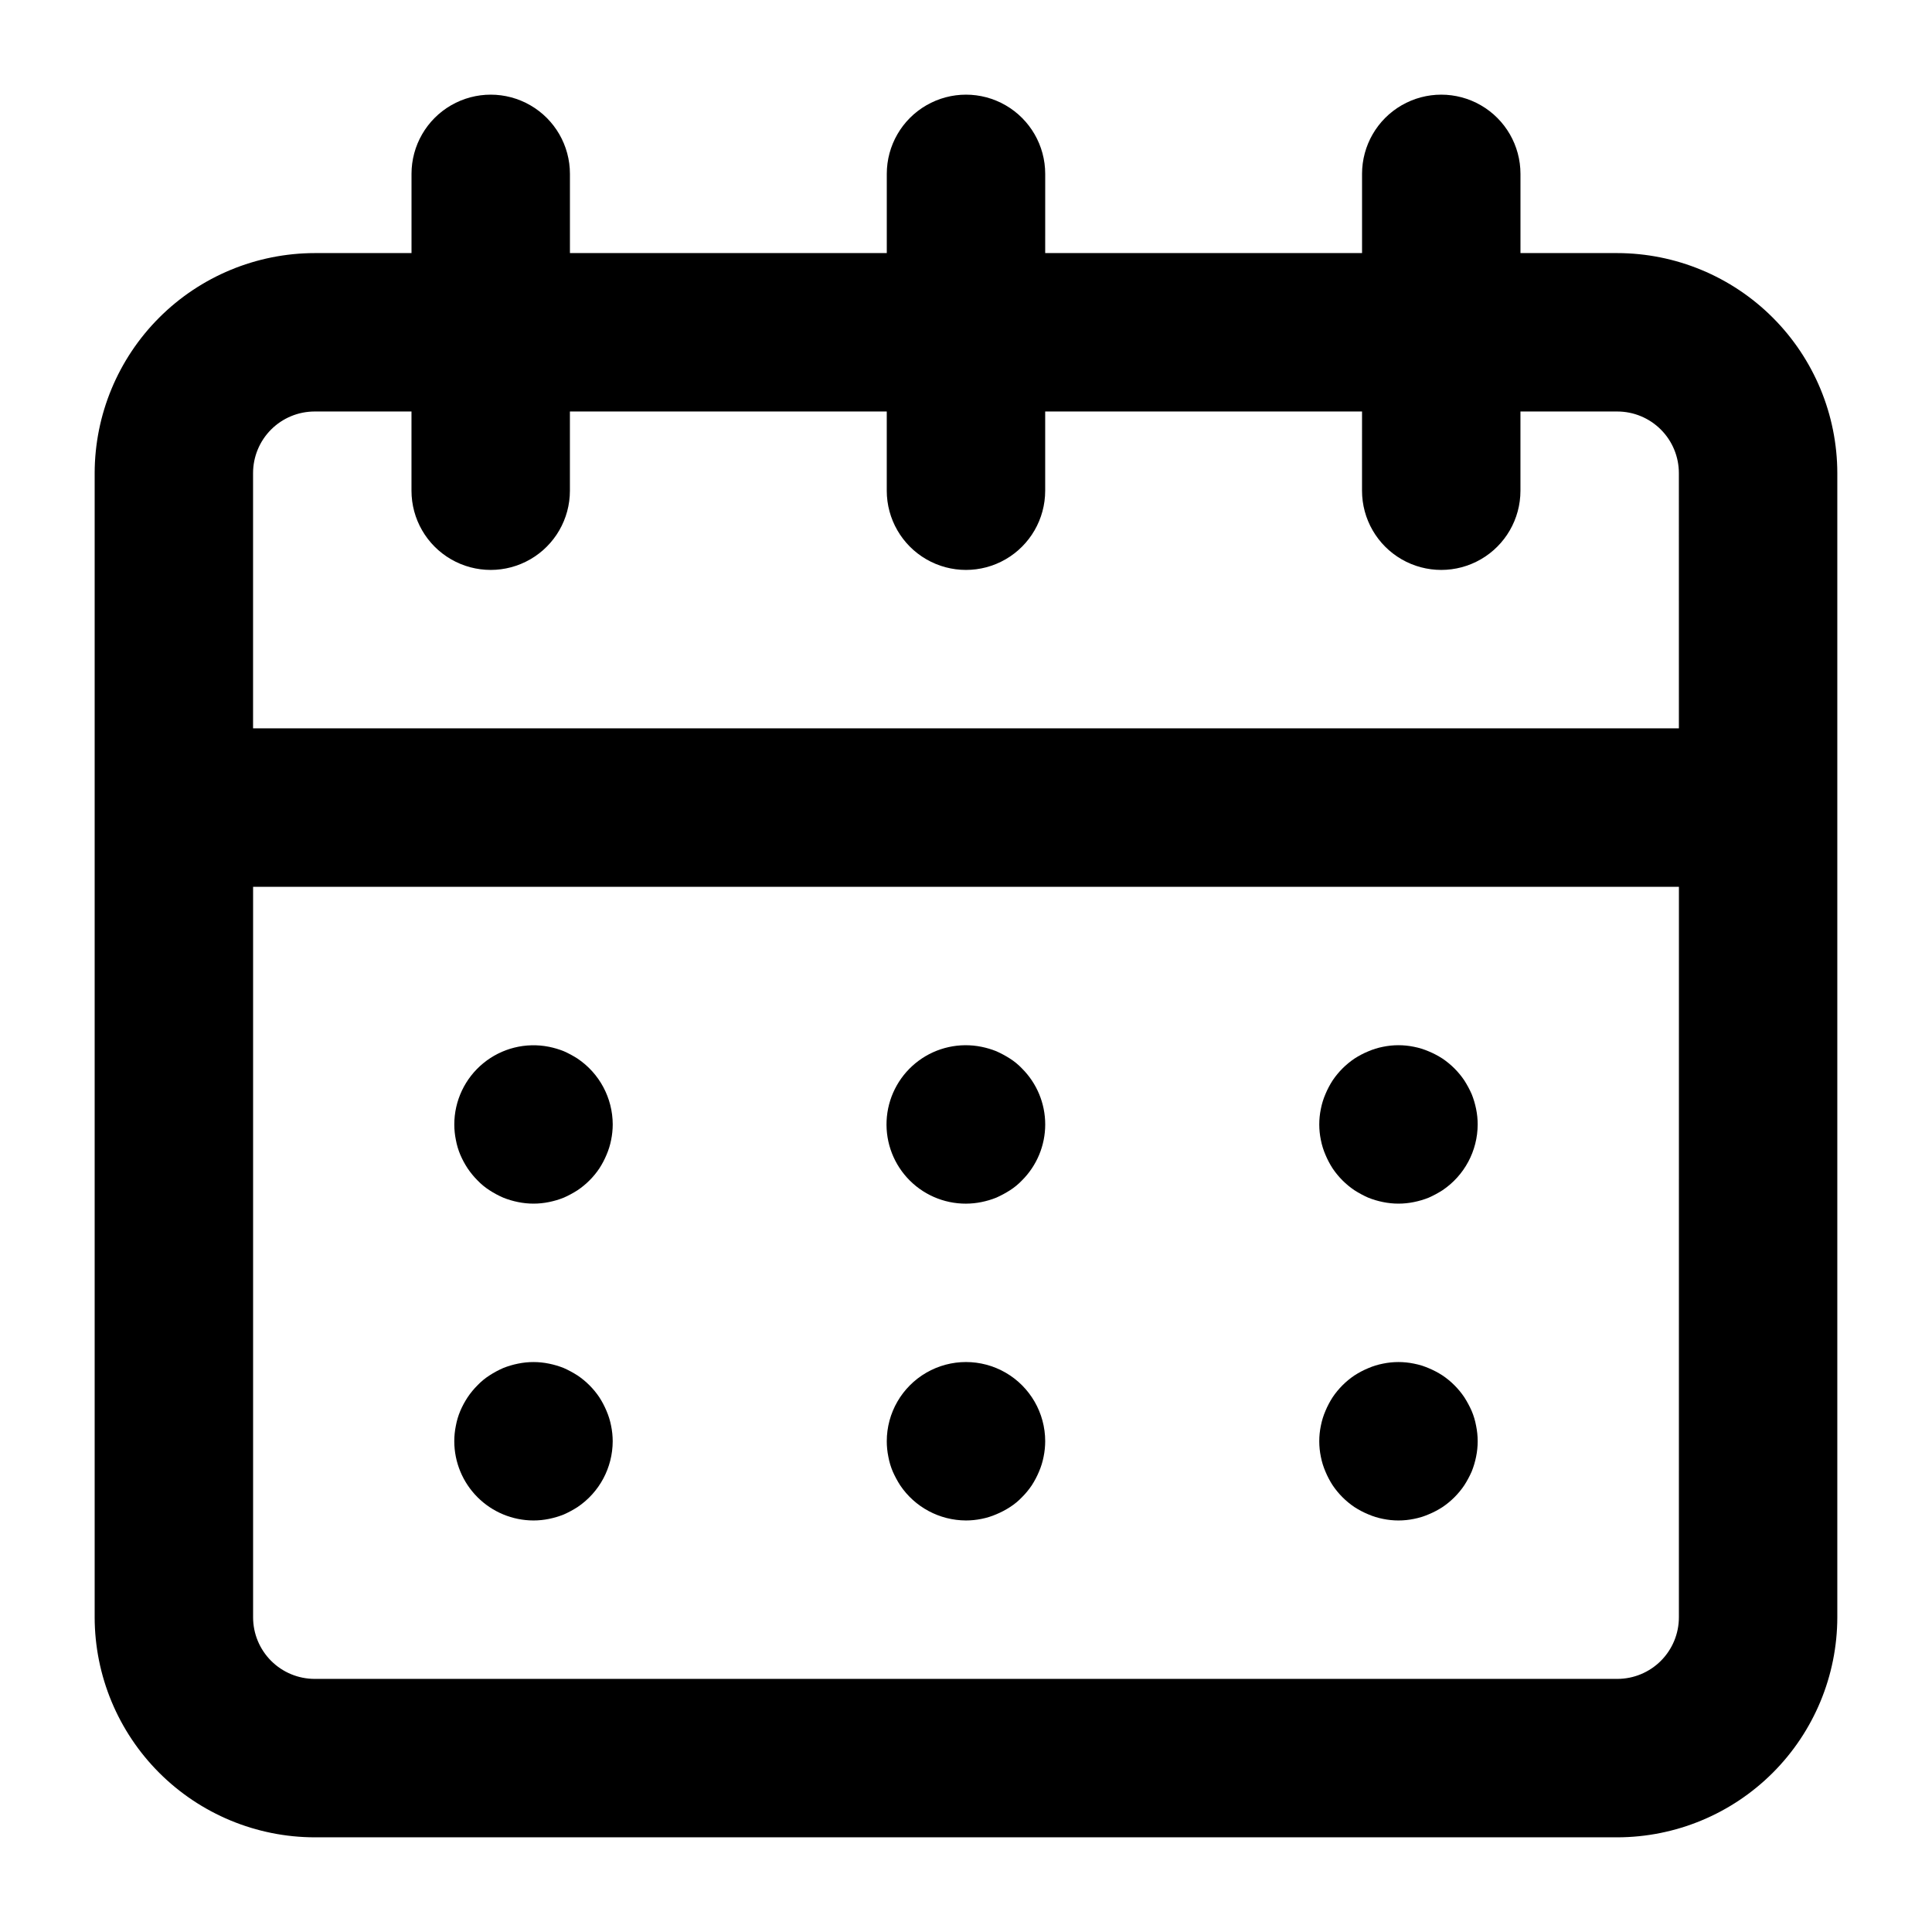 <?xml version="1.0" encoding="UTF-8"?>
<!-- Uploaded to: SVG Repo, www.svgrepo.com, Generator: SVG Repo Mixer Tools -->
<svg fill="#000000" width="800px" height="800px" version="1.1" viewBox="144 144 512 512" xmlns="http://www.w3.org/2000/svg">
 <g>
  <path d="m572.6 211.07h-25.66v-20.992c0-7.5-4-14.43-10.496-18.18-6.492-3.75-14.496-3.75-20.992 0-6.492 3.75-10.496 10.68-10.496 18.18v20.992h-83.969l0.004-20.992c0-7.5-4.004-14.43-10.496-18.18-6.496-3.75-14.5-3.75-20.992 0-6.496 3.75-10.496 10.68-10.496 18.18v20.992h-83.969v-20.992c0-7.5-4-14.43-10.496-18.18-6.496-3.75-14.496-3.75-20.992 0-6.496 3.75-10.496 10.68-10.496 18.18v20.992h-25.656c-15.457 0.023-30.277 6.176-41.207 17.105-10.93 10.93-17.082 25.746-17.105 41.207v303.22c0.023 15.457 6.176 30.273 17.105 41.203 10.93 10.93 25.75 17.082 41.207 17.105h345.2c15.457-0.023 30.273-6.176 41.203-17.105 10.93-10.93 17.082-25.746 17.105-41.203v-303.22c-0.023-15.461-6.176-30.277-17.105-41.207-10.93-10.93-25.746-17.082-41.203-17.105zm16.324 361.53c0 4.328-1.719 8.48-4.781 11.543s-7.215 4.781-11.543 4.781h-345.2c-4.332 0-8.484-1.719-11.547-4.781s-4.781-7.215-4.781-11.543v-193.59h377.86zm0-235.58h-377.86v-67.641c0-4.332 1.719-8.484 4.781-11.547s7.215-4.781 11.547-4.781h25.656v20.992c0 7.5 4 14.43 10.496 18.18 6.496 3.75 14.496 3.75 20.992 0 6.496-3.75 10.496-10.68 10.496-18.18v-20.992h83.969v20.992c0 7.5 4 14.43 10.496 18.18 6.492 3.75 14.496 3.75 20.992 0 6.492-3.75 10.496-10.68 10.496-18.18v-20.992h83.969l-0.004 20.992c0 7.5 4.004 14.43 10.496 18.18 6.496 3.75 14.5 3.75 20.992 0 6.496-3.75 10.496-10.68 10.496-18.18v-20.992h25.66c4.328 0 8.48 1.719 11.543 4.781s4.781 7.215 4.781 11.547z"/>
  <path d="m265.98 450.01c0.543 1.27 1.195 2.484 1.957 3.637 0.766 1.141 1.641 2.203 2.613 3.172 0.949 0.996 2.016 1.871 3.172 2.613 1.156 0.754 2.375 1.41 3.641 1.957 1.266 0.512 2.578 0.898 3.918 1.168 2.707 0.559 5.5 0.559 8.211 0 1.336-0.27 2.648-0.656 3.918-1.168 1.262-0.559 2.477-1.215 3.637-1.957 2.285-1.535 4.25-3.5 5.785-5.785 0.746-1.152 1.387-2.371 1.914-3.637 0.543-1.262 0.949-2.574 1.211-3.922 0.277-1.348 0.418-2.723 0.422-4.102-0.02-7.008-3.516-13.543-9.332-17.449-1.16-0.742-2.375-1.398-3.637-1.957-1.27-0.508-2.582-0.898-3.918-1.168-6.164-1.23-12.555 0.367-17.414 4.352s-7.68 9.938-7.684 16.223c0 1.379 0.141 2.754 0.418 4.102 0.246 1.348 0.637 2.66 1.168 3.922z"/>
  <path d="m400 462.98c1.379-0.004 2.754-0.145 4.106-0.422 1.336-0.27 2.648-0.656 3.918-1.168 1.258-0.559 2.477-1.215 3.637-1.957 1.16-0.742 2.223-1.617 3.172-2.613 3.945-3.93 6.16-9.266 6.16-14.832 0-5.57-2.215-10.906-6.16-14.836-0.949-0.996-2.012-1.871-3.172-2.613-1.16-0.742-2.379-1.398-3.637-1.957-1.27-0.508-2.582-0.898-3.918-1.168-5.82-1.18-11.871 0.156-16.648 3.684-4.777 3.531-7.836 8.914-8.422 14.824-0.582 5.91 1.363 11.793 5.359 16.188 3.996 4.394 9.664 6.891 15.605 6.871z"/>
  <path d="m495.25 450.01c0.527 1.266 1.168 2.484 1.914 3.637 1.539 2.285 3.5 4.25 5.785 5.785 1.16 0.742 2.379 1.398 3.637 1.957 1.27 0.512 2.582 0.898 3.922 1.168 2.707 0.559 5.5 0.559 8.207 0 1.34-0.27 2.652-0.656 3.922-1.168 1.258-0.559 2.477-1.215 3.637-1.957 5.816-3.906 9.312-10.441 9.328-17.445 0-1.379-0.141-2.758-0.418-4.106-0.27-1.34-0.66-2.652-1.168-3.918-0.559-1.262-1.215-2.481-1.957-3.641-1.539-2.285-3.5-4.246-5.785-5.785-1.152-0.746-2.371-1.387-3.637-1.91-1.262-0.547-2.574-0.953-3.922-1.215-2.707-0.559-5.5-0.559-8.207 0-1.348 0.262-2.66 0.668-3.922 1.215-1.266 0.523-2.484 1.164-3.637 1.91-2.285 1.539-4.246 3.5-5.785 5.785-0.746 1.152-1.387 2.371-1.914 3.641-0.543 1.258-0.949 2.57-1.211 3.918-0.559 2.707-0.559 5.5 0 8.207 0.262 1.348 0.668 2.66 1.211 3.922z"/>
  <path d="m285.38 546.94c1.379 0 2.754-0.141 4.106-0.418 1.336-0.27 2.648-0.66 3.918-1.168 1.262-0.559 2.477-1.215 3.637-1.957 5.816-3.906 9.312-10.441 9.332-17.449-0.004-1.379-0.145-2.754-0.422-4.102-0.262-1.348-0.668-2.66-1.211-3.922-0.527-1.266-1.168-2.484-1.914-3.637-1.535-2.285-3.5-4.25-5.785-5.785-1.16-0.742-2.375-1.398-3.637-1.961-1.27-0.508-2.582-0.895-3.918-1.164-2.711-0.559-5.504-0.559-8.211 0-1.34 0.27-2.652 0.656-3.918 1.164-1.266 0.551-2.484 1.207-3.641 1.961-1.156 0.742-2.223 1.617-3.172 2.613-0.973 0.969-1.848 2.031-2.613 3.172-0.762 1.152-1.414 2.367-1.957 3.637-0.531 1.262-0.922 2.574-1.168 3.922-0.277 1.348-0.418 2.723-0.418 4.102 0.012 5.566 2.227 10.898 6.16 14.832 3.934 3.934 9.266 6.148 14.832 6.16z"/>
  <path d="m380.59 533.97c0.559 1.262 1.215 2.481 1.957 3.641 3.906 5.816 10.445 9.309 17.449 9.328 1.379 0 2.754-0.141 4.106-0.418 1.344-0.262 2.656-0.668 3.918-1.215 1.266-0.523 2.484-1.164 3.637-1.91 1.16-0.742 2.223-1.617 3.172-2.613 0.973-0.969 1.848-2.031 2.613-3.172 0.746-1.152 1.387-2.371 1.914-3.641 0.543-1.258 0.949-2.57 1.211-3.918 0.277-1.348 0.418-2.727 0.422-4.106 0-7.5-4.004-14.43-10.496-18.18-6.496-3.75-14.5-3.75-20.992 0-6.496 3.75-10.496 10.68-10.496 18.18 0 1.379 0.141 2.758 0.418 4.106 0.246 1.348 0.637 2.66 1.168 3.918z"/>
  <path d="m495.25 533.97c0.527 1.27 1.168 2.488 1.914 3.641 1.539 2.285 3.5 4.246 5.785 5.785 1.152 0.746 2.371 1.387 3.637 1.91 1.262 0.547 2.574 0.953 3.922 1.215 2.707 0.559 5.5 0.559 8.207 0 1.348-0.262 2.66-0.668 3.922-1.215 1.266-0.523 2.484-1.164 3.637-1.91 2.285-1.539 4.246-3.5 5.785-5.785 0.742-1.16 1.398-2.379 1.957-3.641 0.508-1.266 0.898-2.578 1.168-3.918 0.559-2.707 0.559-5.5 0-8.207-0.246-1.348-0.637-2.66-1.168-3.922-0.559-1.258-1.215-2.477-1.957-3.637-1.539-2.285-3.5-4.25-5.785-5.785-1.152-0.746-2.371-1.387-3.637-1.914-1.262-0.543-2.574-0.949-3.922-1.211-2.707-0.559-5.5-0.559-8.207 0-1.348 0.262-2.66 0.668-3.922 1.211-1.266 0.527-2.484 1.168-3.637 1.914-2.285 1.535-4.246 3.5-5.785 5.785-0.746 1.152-1.387 2.371-1.914 3.637-0.543 1.262-0.949 2.574-1.211 3.922-0.559 2.707-0.559 5.5 0 8.207 0.262 1.348 0.668 2.66 1.211 3.918z"/>
 </g>
</svg>